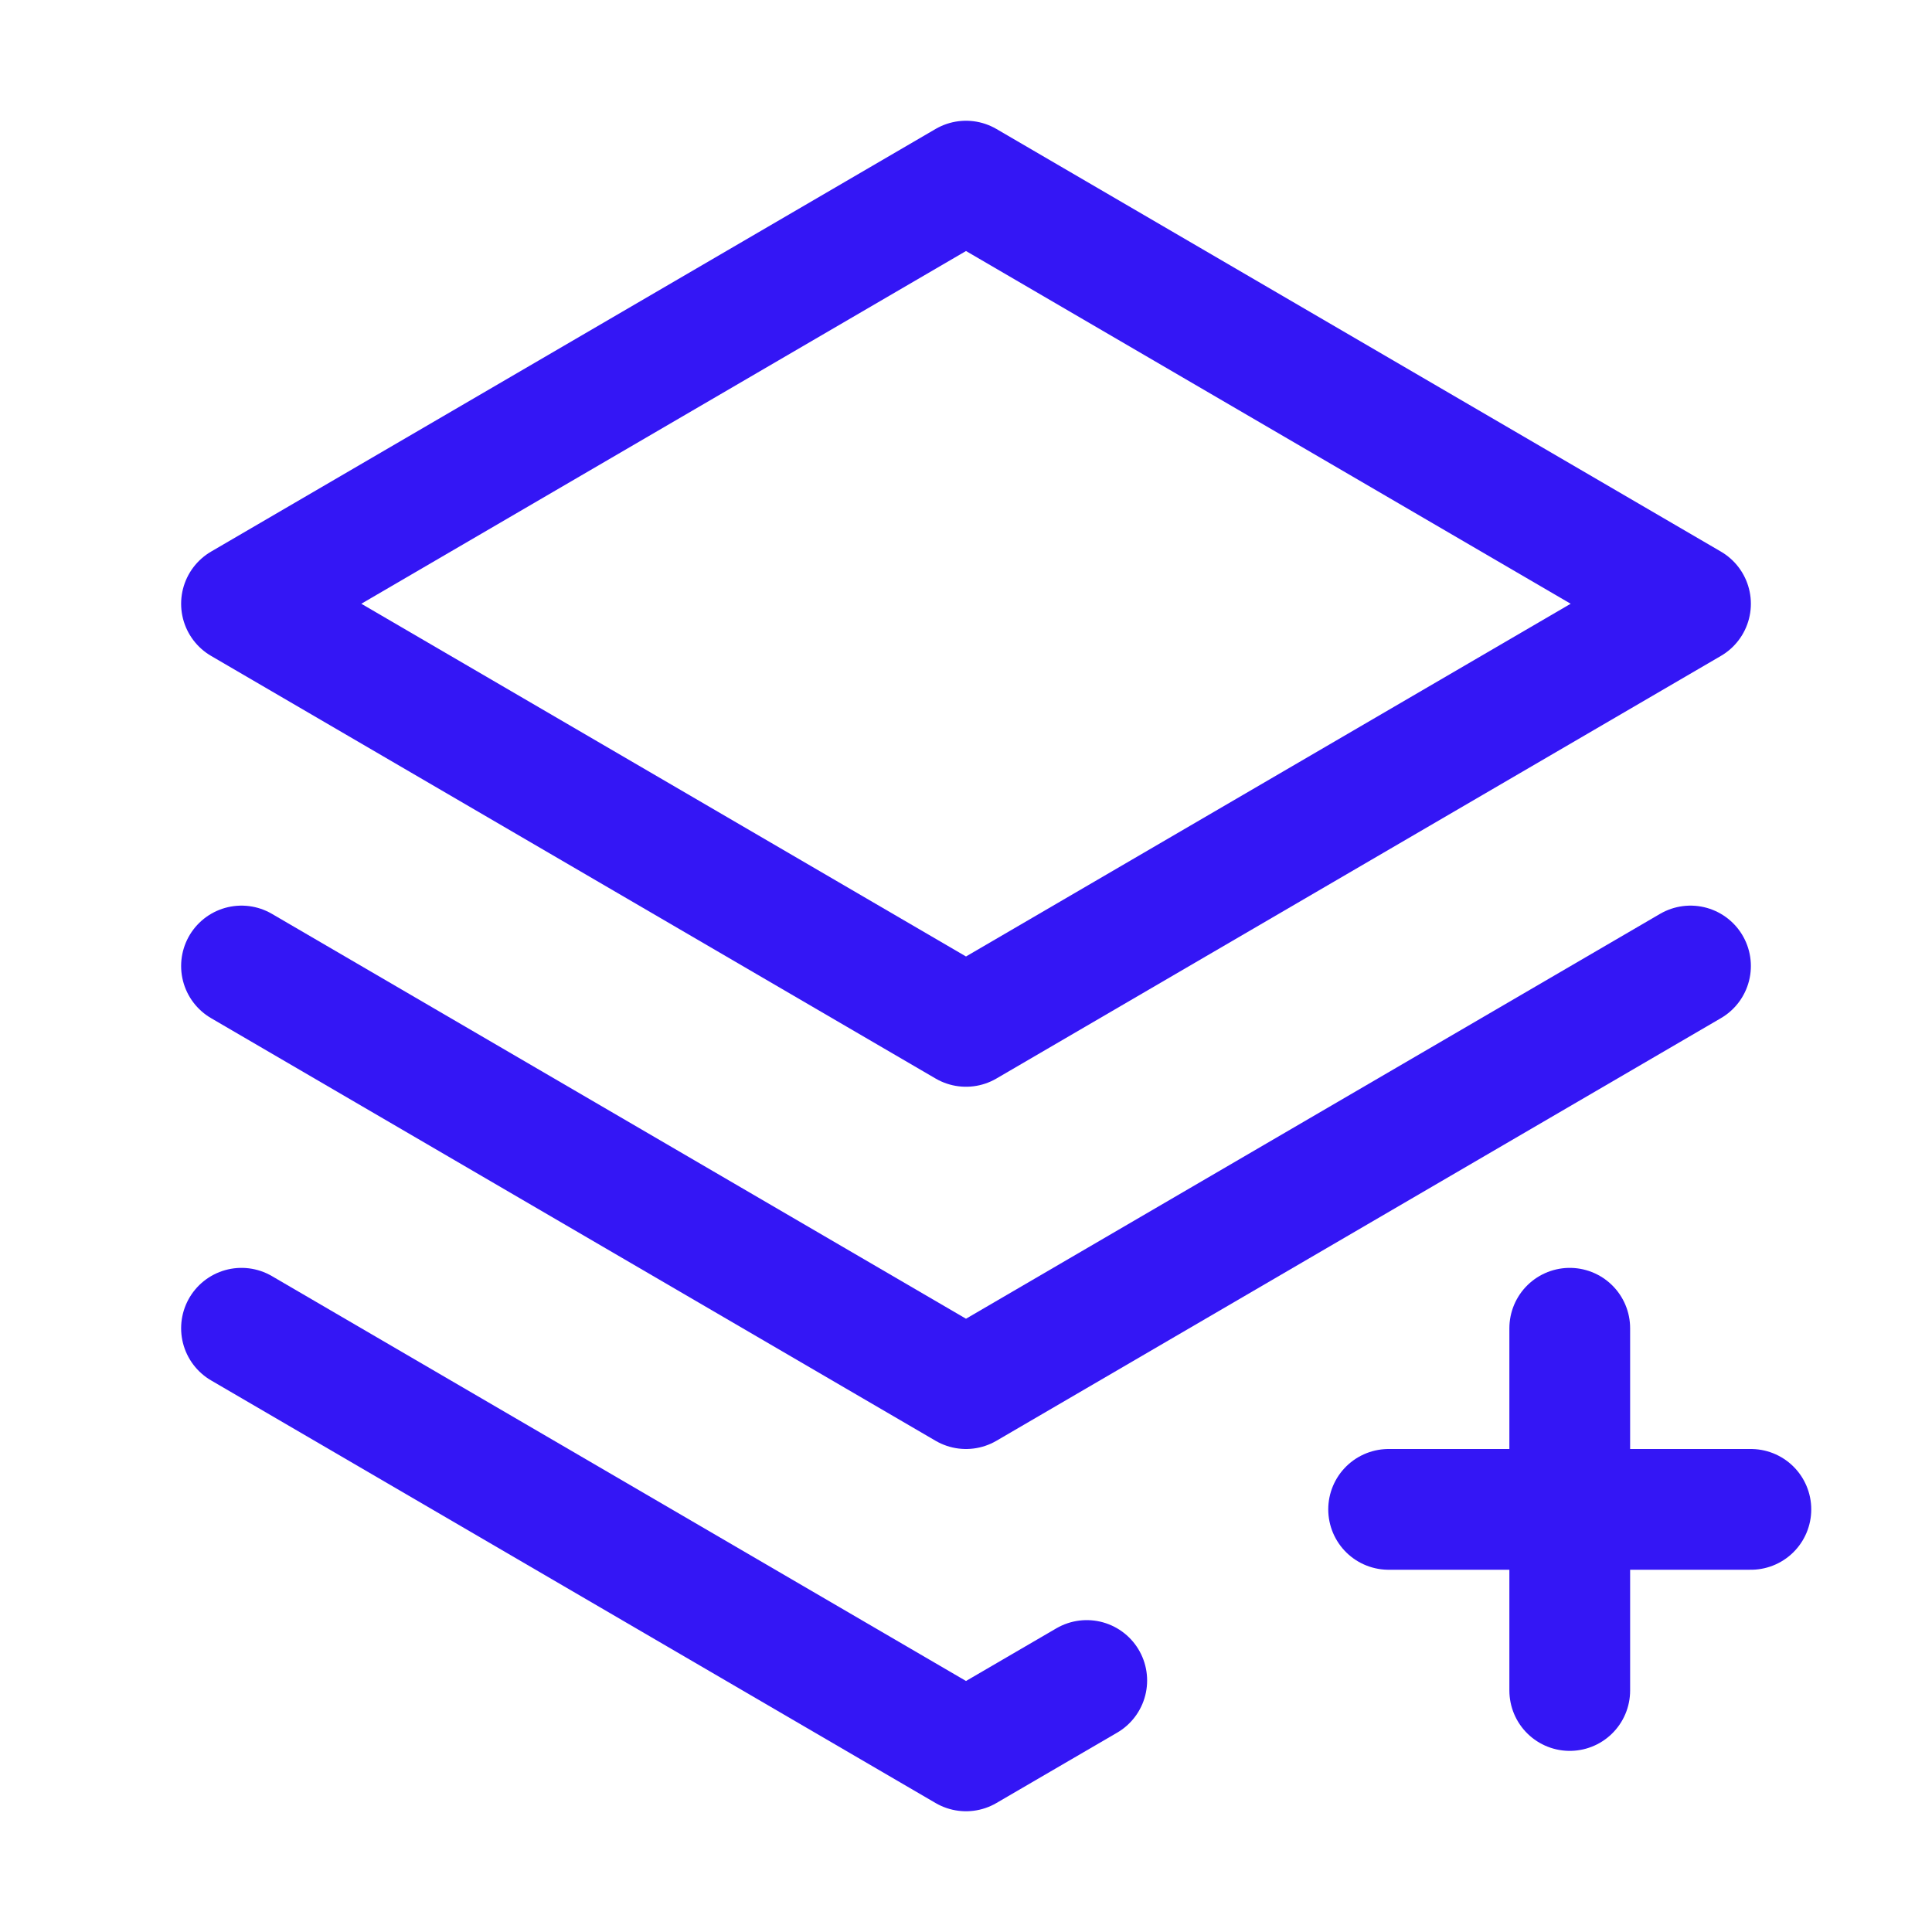 <svg width="28" height="28" viewBox="0 0 28 28" fill="none" xmlns="http://www.w3.org/2000/svg">
<g clip-path="url(#clip0_696_4032)">
<path d="M3.5 14L14 20.125L24.5 14" stroke="#3416F5" stroke-width="1.75" stroke-linecap="round" stroke-linejoin="round"/>
<path d="M3.5 8.75L14 14.875L24.5 8.75L14 2.625L3.5 8.75Z" stroke="#3416F5" stroke-width="1.75" stroke-linecap="round" stroke-linejoin="round"/>
<path d="M20.125 21.875H25.375" stroke="#3416F5" stroke-width="1.75" stroke-linecap="round" stroke-linejoin="round"/>
<path d="M22.75 19.25V24.5" stroke="#3416F5" stroke-width="1.75" stroke-linecap="round" stroke-linejoin="round"/>
<path d="M3.5 19.25L14 25.375L15.75 24.355" stroke="#3416F5" stroke-width="1.75" stroke-linecap="round" stroke-linejoin="round"/>
</g>
<defs>
<clipPath id="clip0_696_4032">
<rect width="28" height="28" fill="white"/>
</clipPath>
</defs>
</svg>

